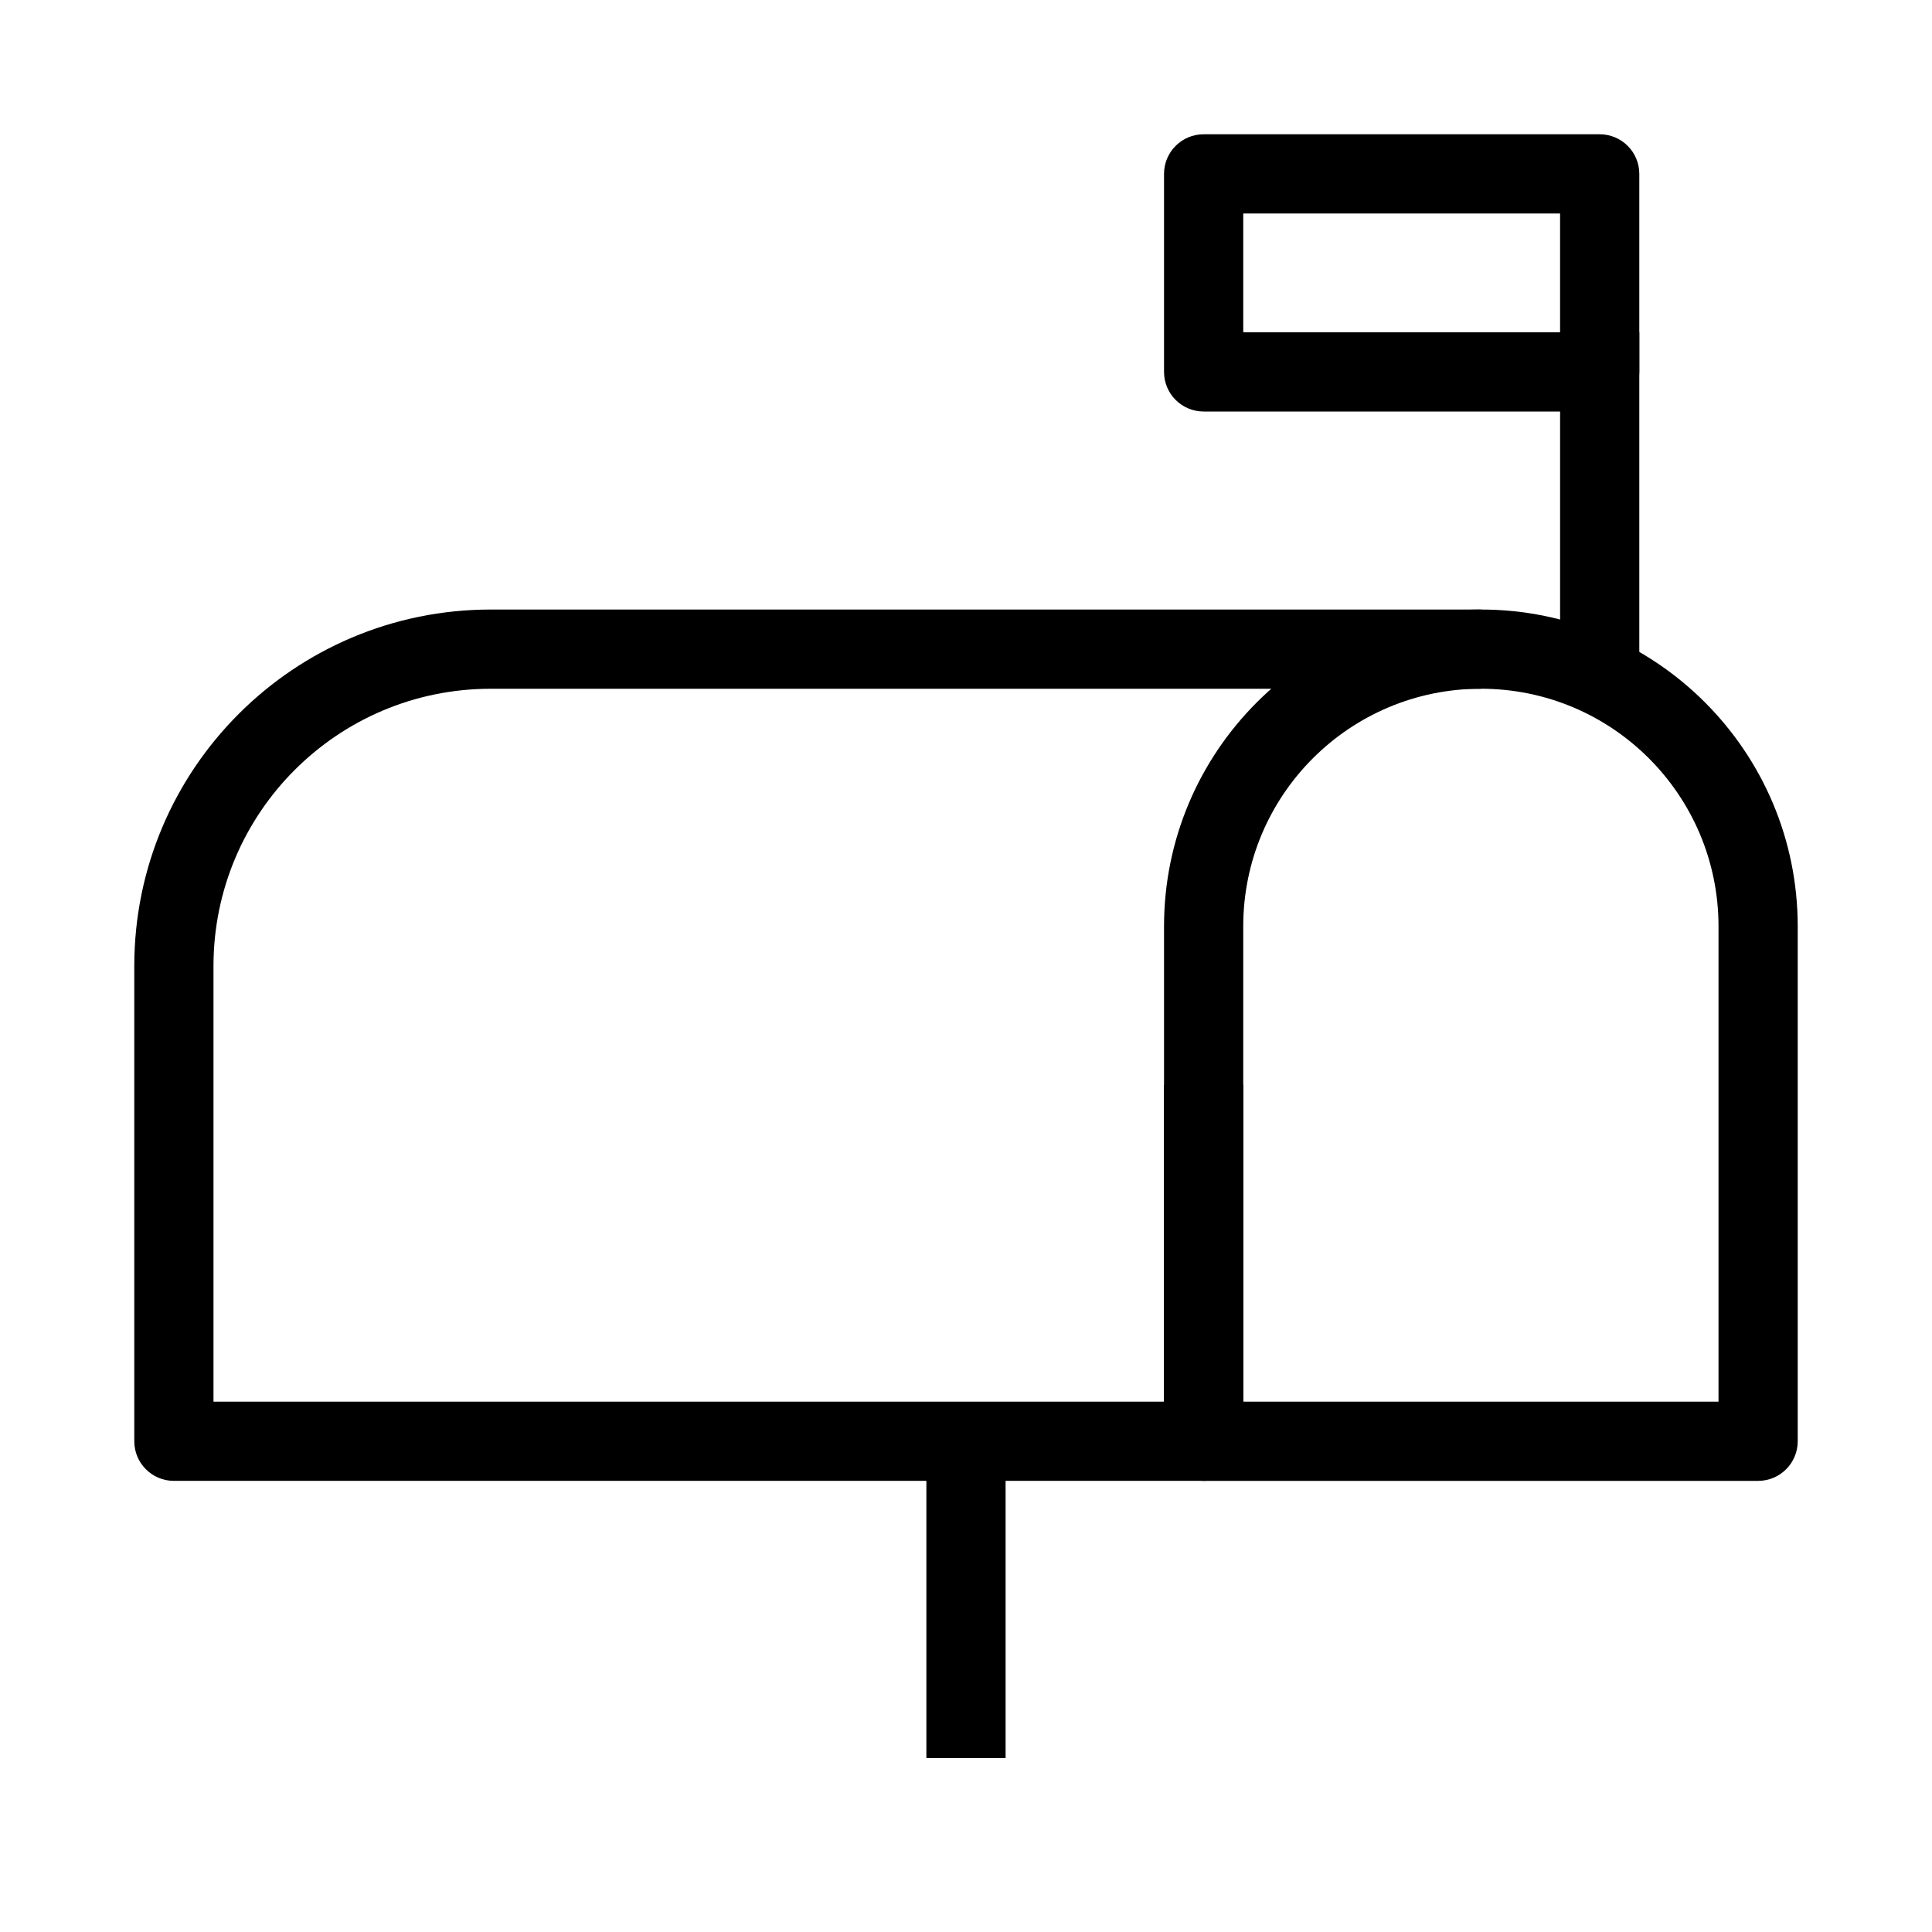 <?xml version="1.0" encoding="UTF-8"?>
<!-- Uploaded to: ICON Repo, www.svgrepo.com, Generator: ICON Repo Mixer Tools -->
<svg fill="#000000" width="800px" height="800px" version="1.1" viewBox="144 144 512 512" xmlns="http://www.w3.org/2000/svg">
 <g fill-rule="evenodd">
  <path d="m389.5 609.92v-83.969h20.992v83.969z"/>
  <path d="m557.44 326.53v-94.465h20.992v94.465z"/>
  <path d="m452.48 190.08c0-5.797 4.699-10.496 10.496-10.496h104.96c5.797 0 10.496 4.699 10.496 10.496v52.48c0 5.797-4.699 10.496-10.496 10.496h-104.96c-5.797 0-10.496-4.699-10.496-10.496zm20.992 10.496v31.488h83.965v-31.488z"/>
  <path d="m452.48 389.5c0-46.375 37.594-83.969 83.965-83.969 46.375 0 83.969 37.594 83.969 83.969v136.45c0 5.797-4.699 10.496-10.496 10.496h-146.94c-5.797 0-10.496-4.699-10.496-10.496zm83.965-62.977c-34.781 0-62.973 28.195-62.973 62.977v125.95h125.95v-125.95c0-34.781-28.191-62.977-62.977-62.977z"/>
  <path d="m274.05 326.53c-40.578 0-73.473 32.895-73.473 73.473v115.45h251.91v-83.965h20.992v94.461c0 5.797-4.703 10.496-10.496 10.496h-272.9c-5.797 0-10.496-4.699-10.496-10.496v-125.95c0-52.172 42.293-94.465 94.465-94.465h262.4v20.992z"/>
 </g>
</svg>